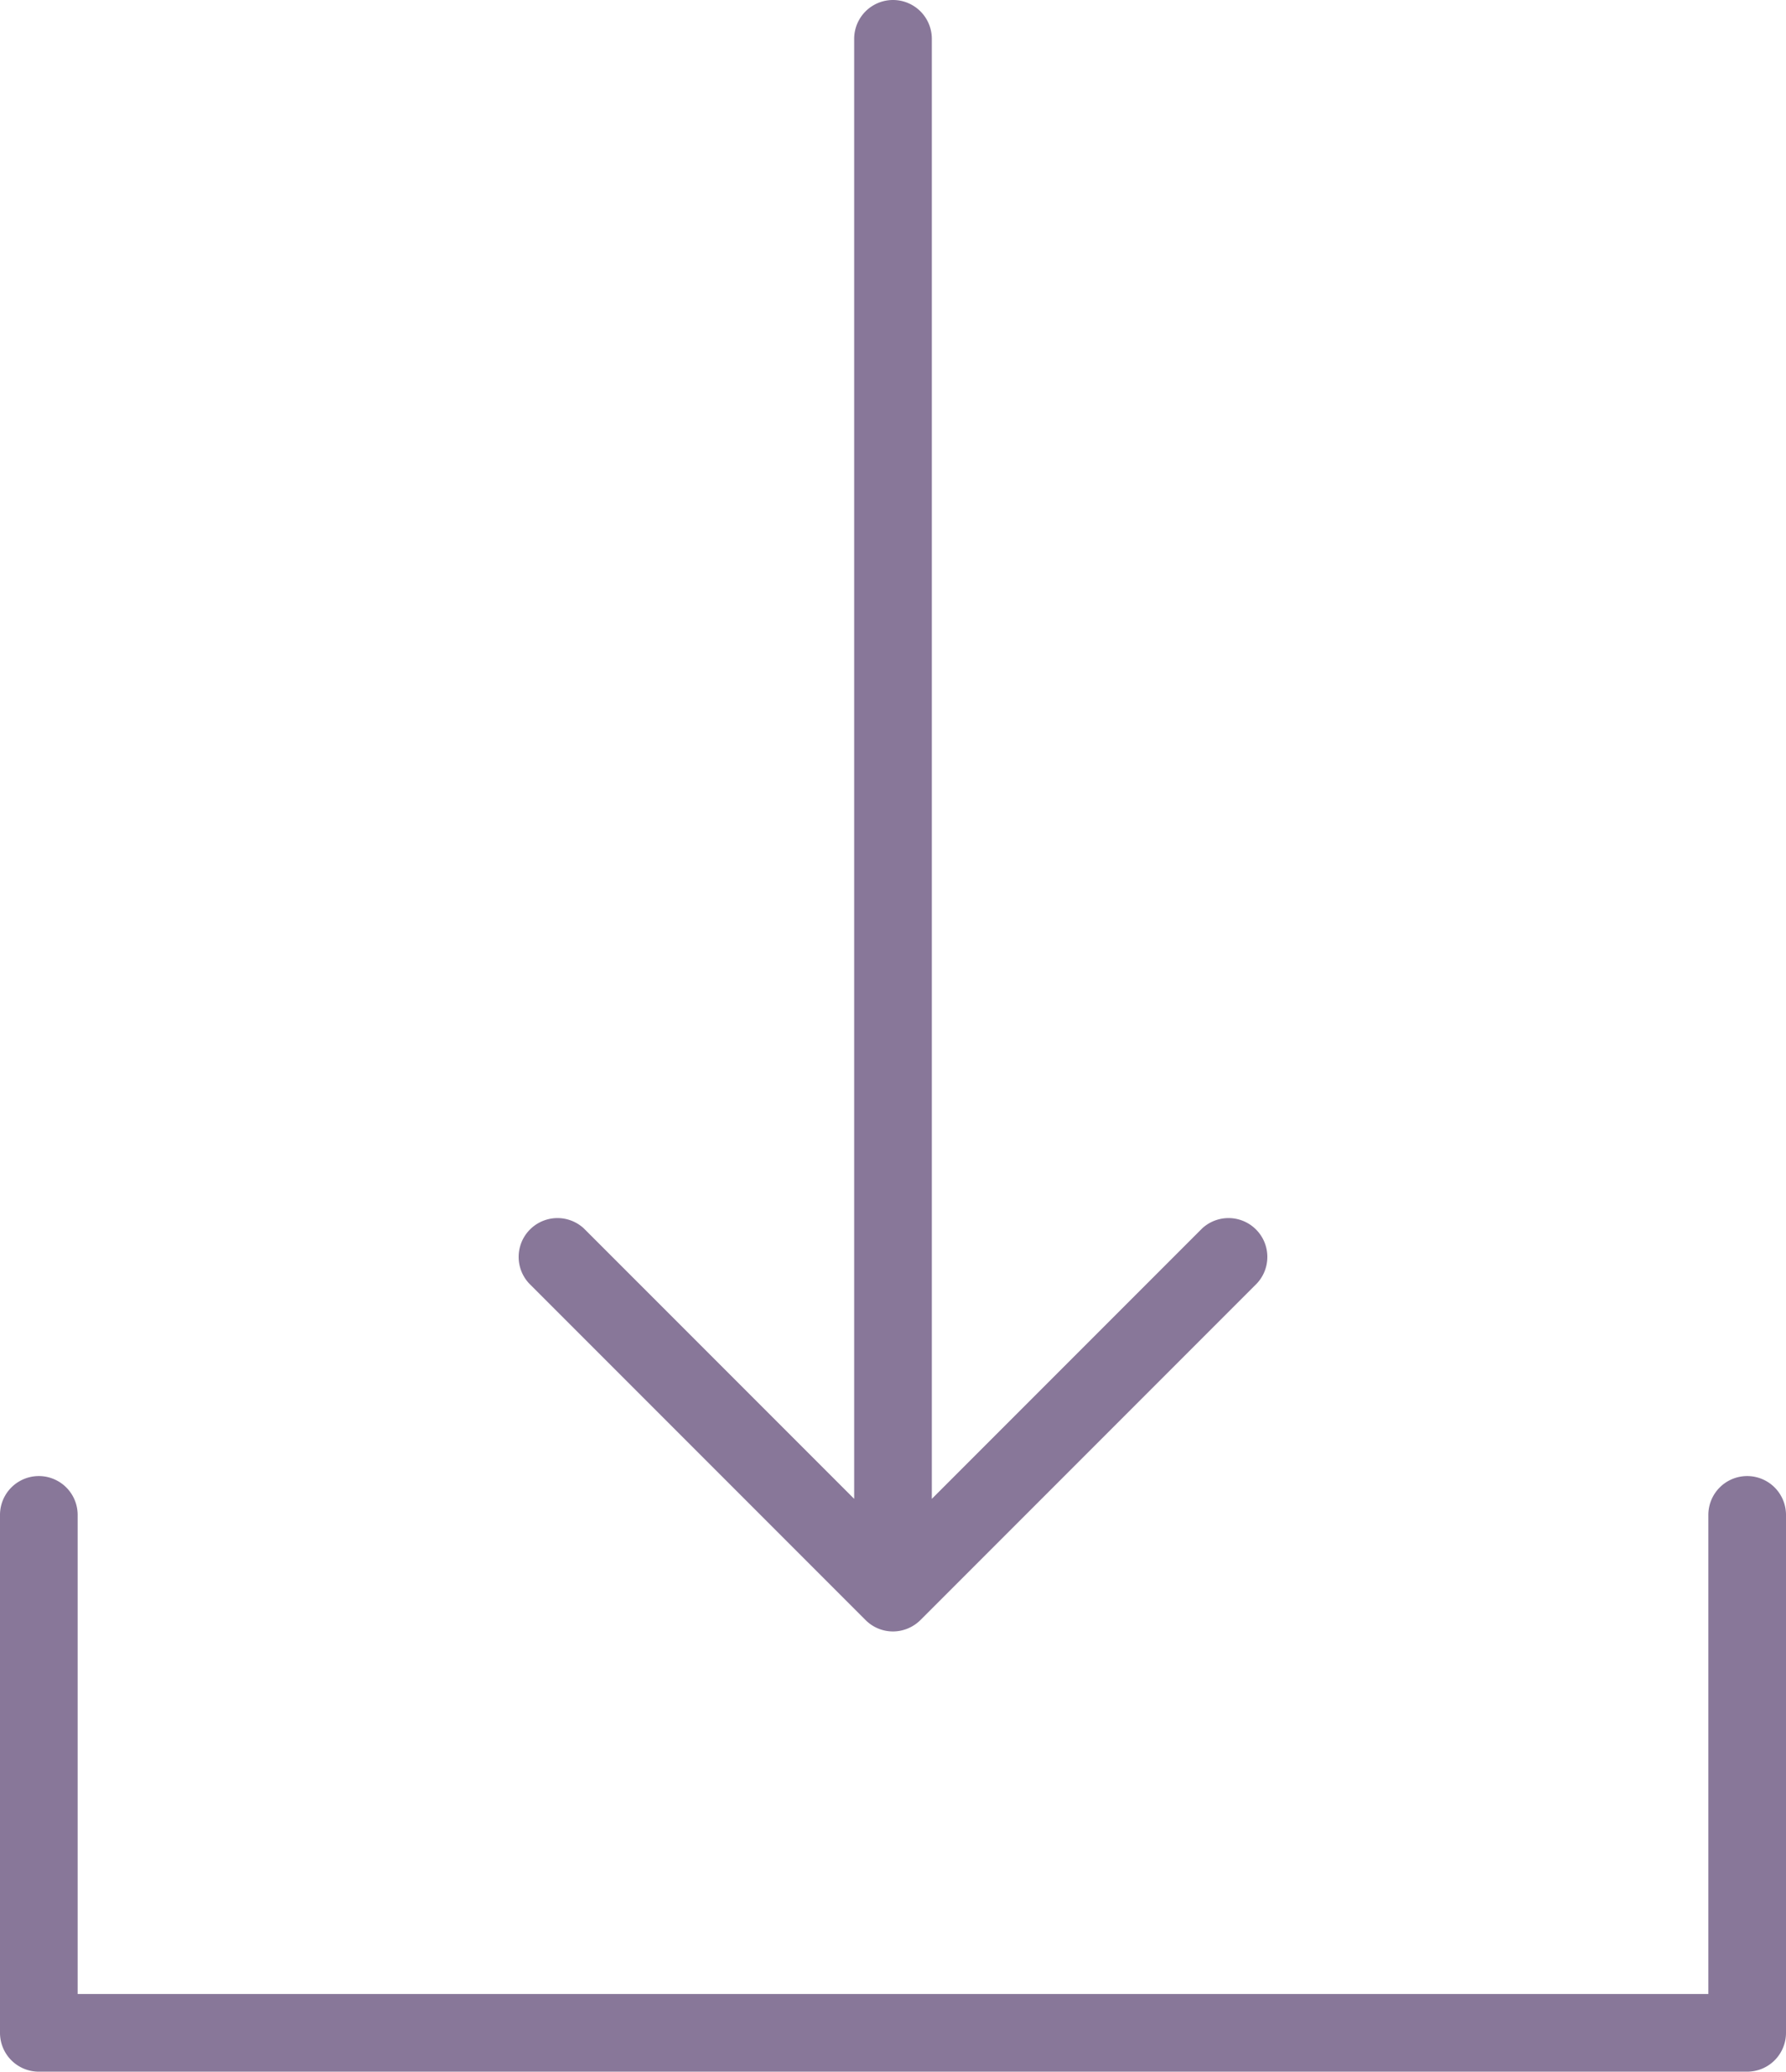 <?xml version="1.0" encoding="UTF-8"?> <svg xmlns="http://www.w3.org/2000/svg" id="Layer_1" data-name="Layer 1" viewBox="0 0 69 80"> <defs> <style>.cls-1{fill:#879;}</style> </defs> <title>стрелка фиолет</title> <path class="cls-1" d="M83.39,63.89a1.5,1.5,0,0,0-1.5,1.5v18.5h-63V65.39a1.5,1.5,0,0,0-3,0v20a1.5,1.5,0,0,0,1.5,1.5h66a1.5,1.5,0,0,0,1.5-1.5v-20A1.5,1.5,0,0,0,83.39,63.89Z" transform="translate(-15.89 -6.89)"></path> <path class="cls-1" d="M49.33,69.45a1.49,1.49,0,0,0,1.06.44,1.51,1.51,0,0,0,1.06-.44l13-13a1.5,1.5,0,0,0-2.12-2.12L51.89,64.77V8.39a1.5,1.5,0,0,0-3,0V64.77L38.45,54.33a1.5,1.5,0,0,0-2.12,2.12Z" transform="translate(-15.89 -6.89)"></path> </svg> 